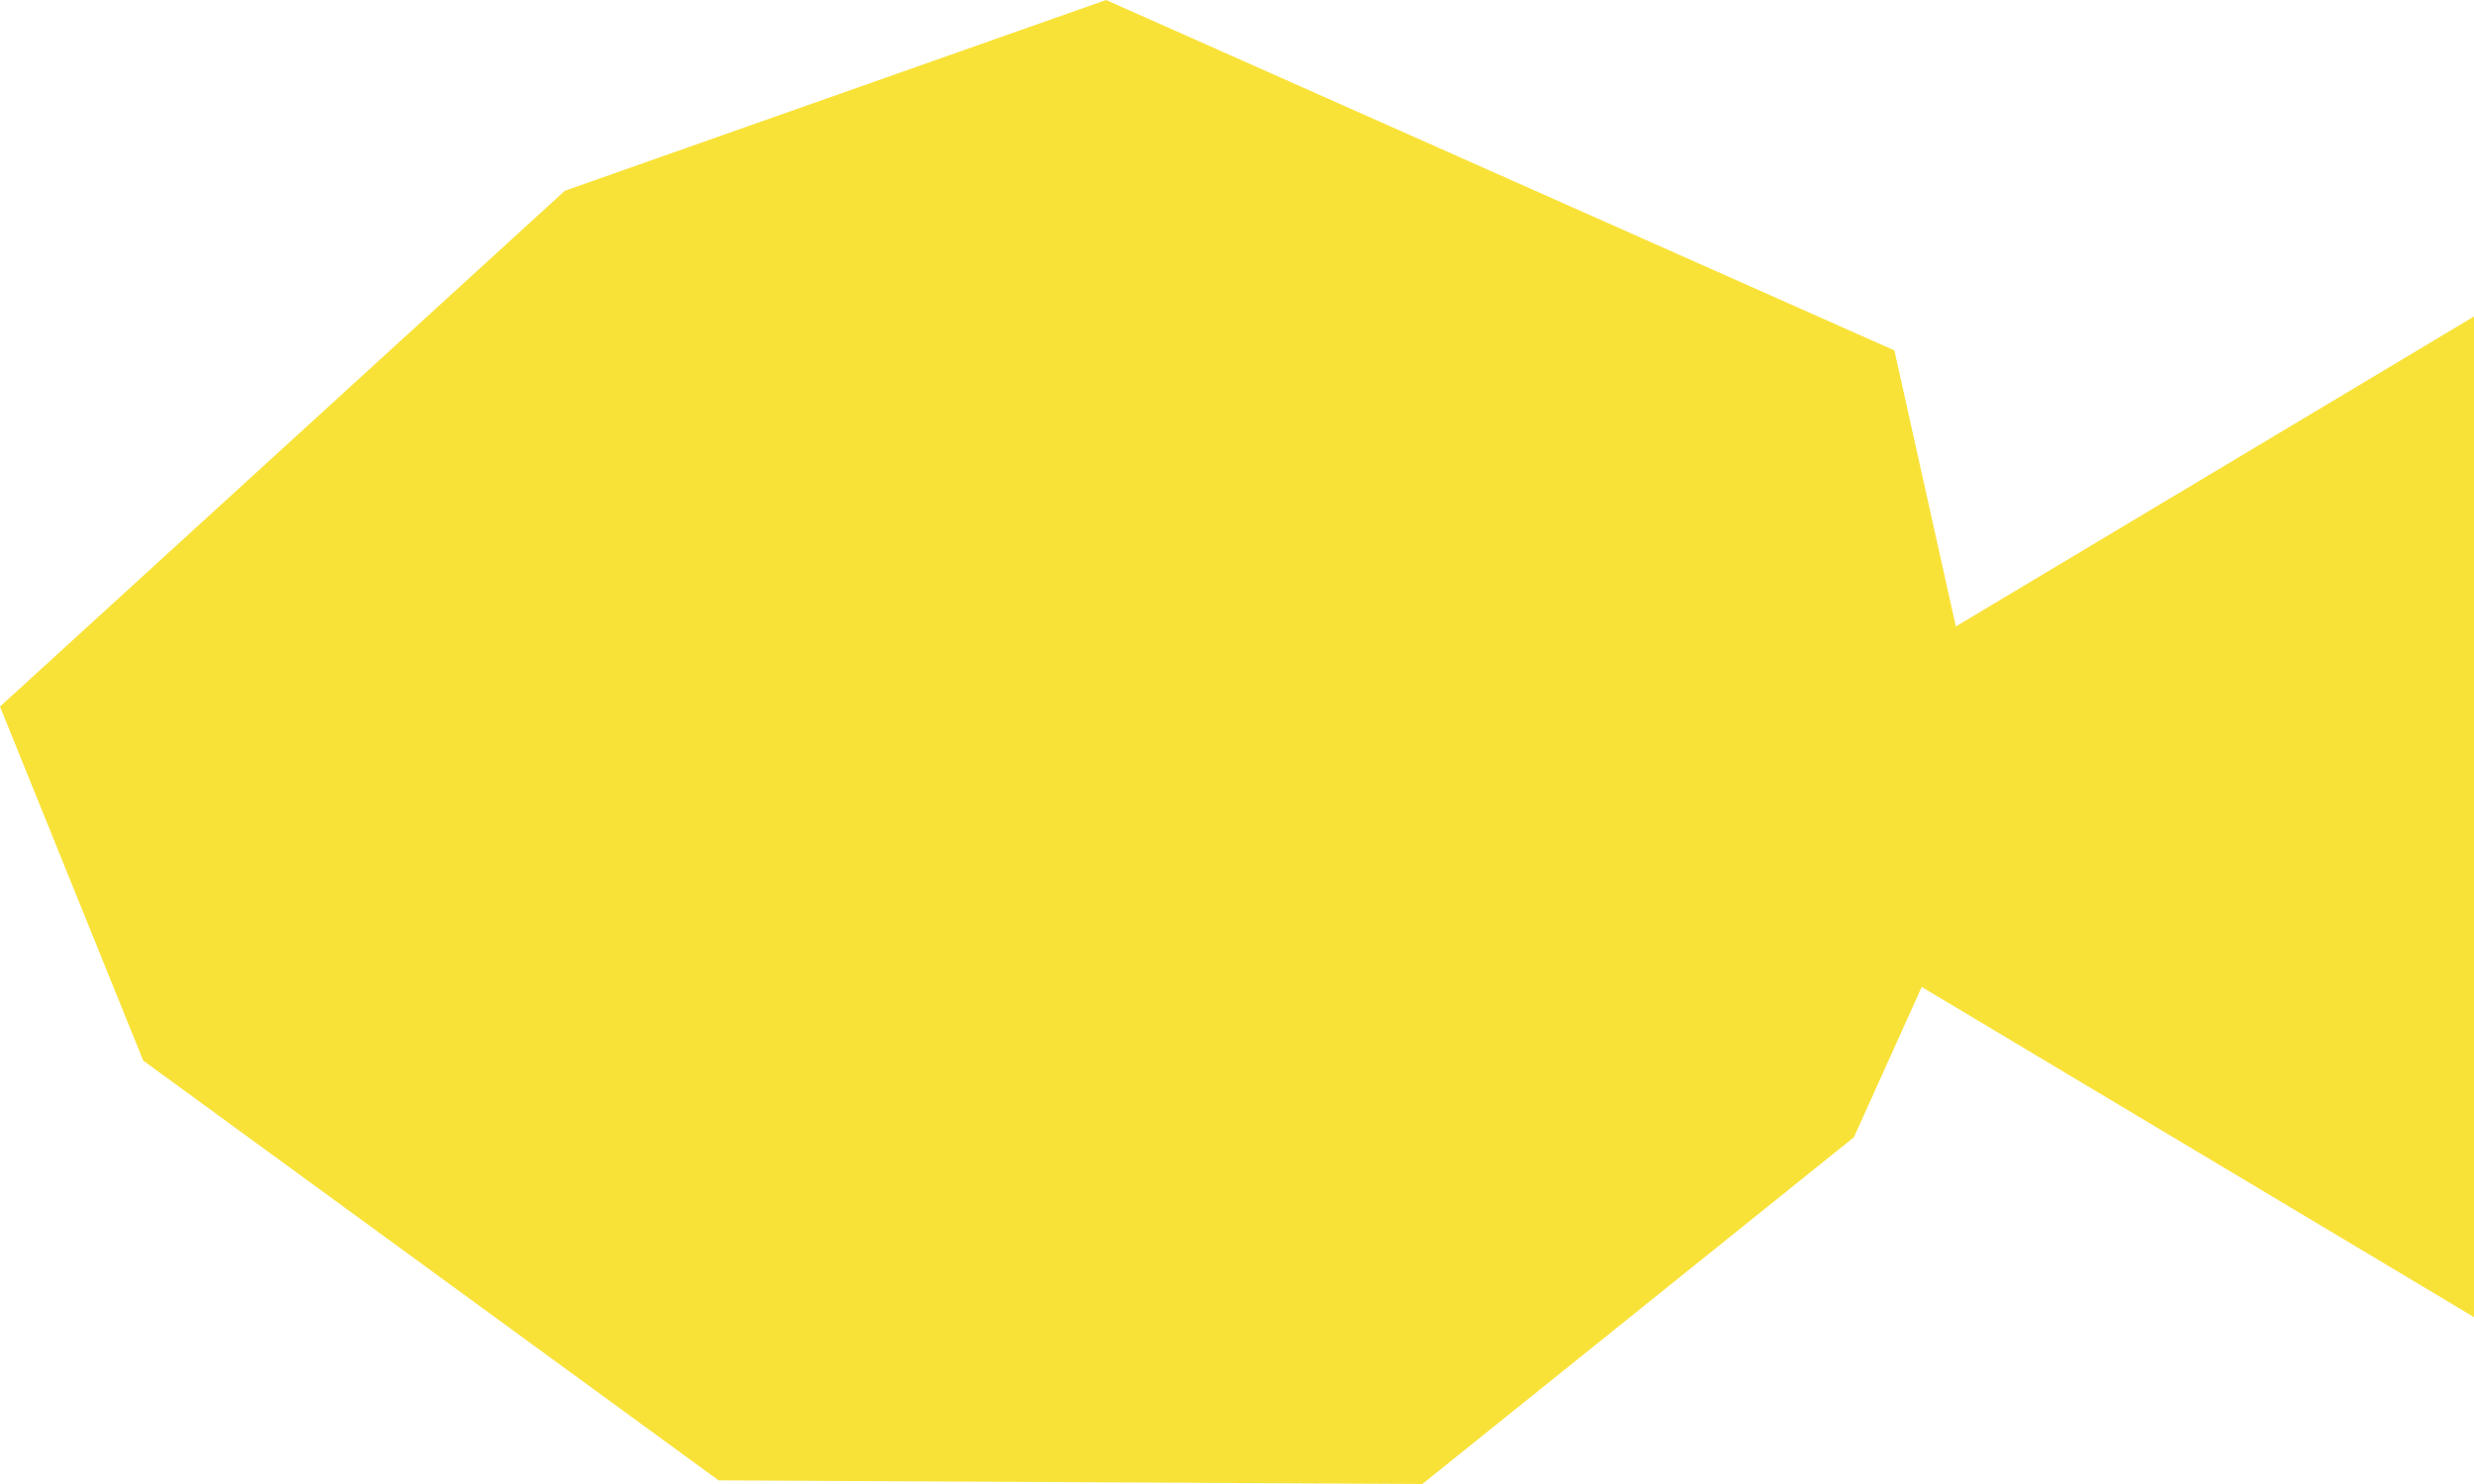 <svg width="25" height="15" viewBox="0 0 25 15" fill="none" xmlns="http://www.w3.org/2000/svg">
<path d="M25 3.199L19.764 6.332L19.143 3.542L11.177 0L5.708 1.928L0 7.142L1.447 10.72L7.261 14.963L14.373 15L18.734 11.495L19.419 9.976L25 13.313V3.199Z" fill="#F9E238"/>
</svg>
